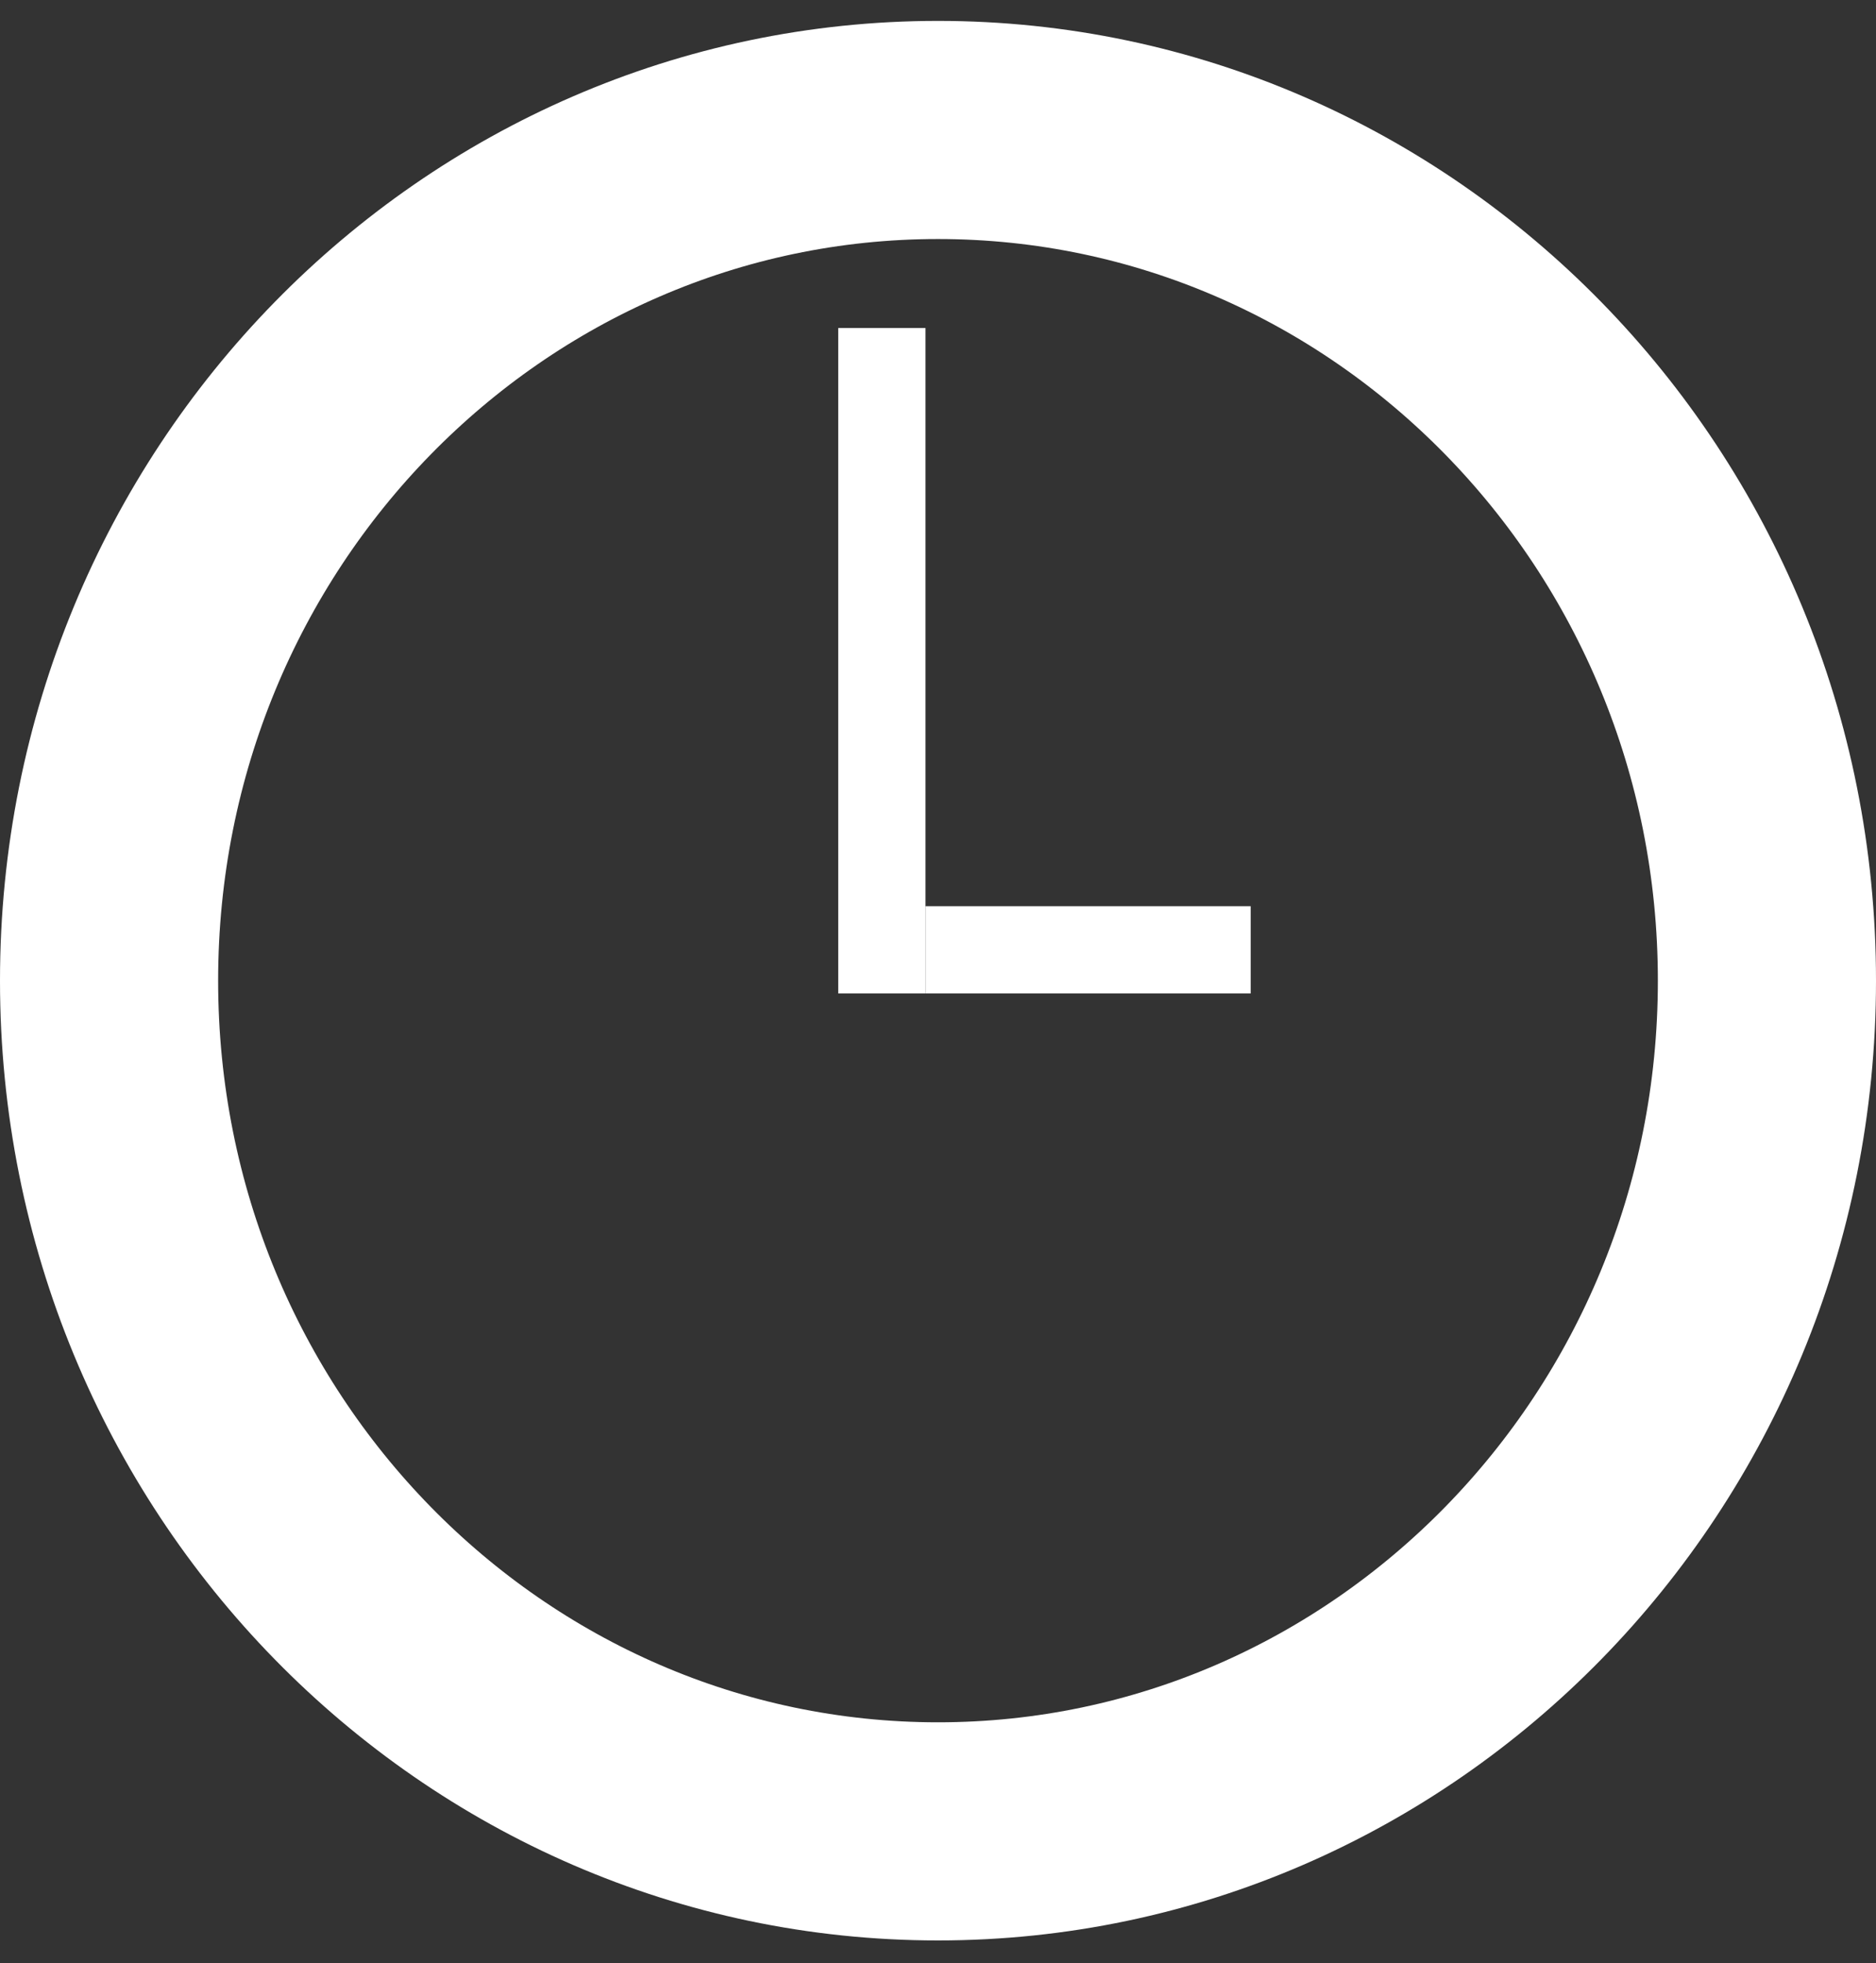 <svg width="43" height="45" viewBox="0 0 43 45" fill="none" xmlns="http://www.w3.org/2000/svg">
<rect x="0" y="0" width="43" height="45" fill="#333333" stroke="none"/>
<path d="M40.5 22.479C40.5 33.303 31.939 41.978 21.5 41.978C11.06 41.978 2.5 33.303 2.5 22.479C2.5 11.655 11.06 2.979 21.5 2.979C31.939 2.979 40.5 11.655 40.5 22.479Z" stroke="white" stroke-width="5"/>
<line x1="21.213" y1="21.772" x2="28.667" y2="21.772" stroke="white" stroke-width="2"/>
<line x1="20.213" y1="22.772" x2="20.213" y2="7.519" stroke="white" stroke-width="2"/>
</svg>
